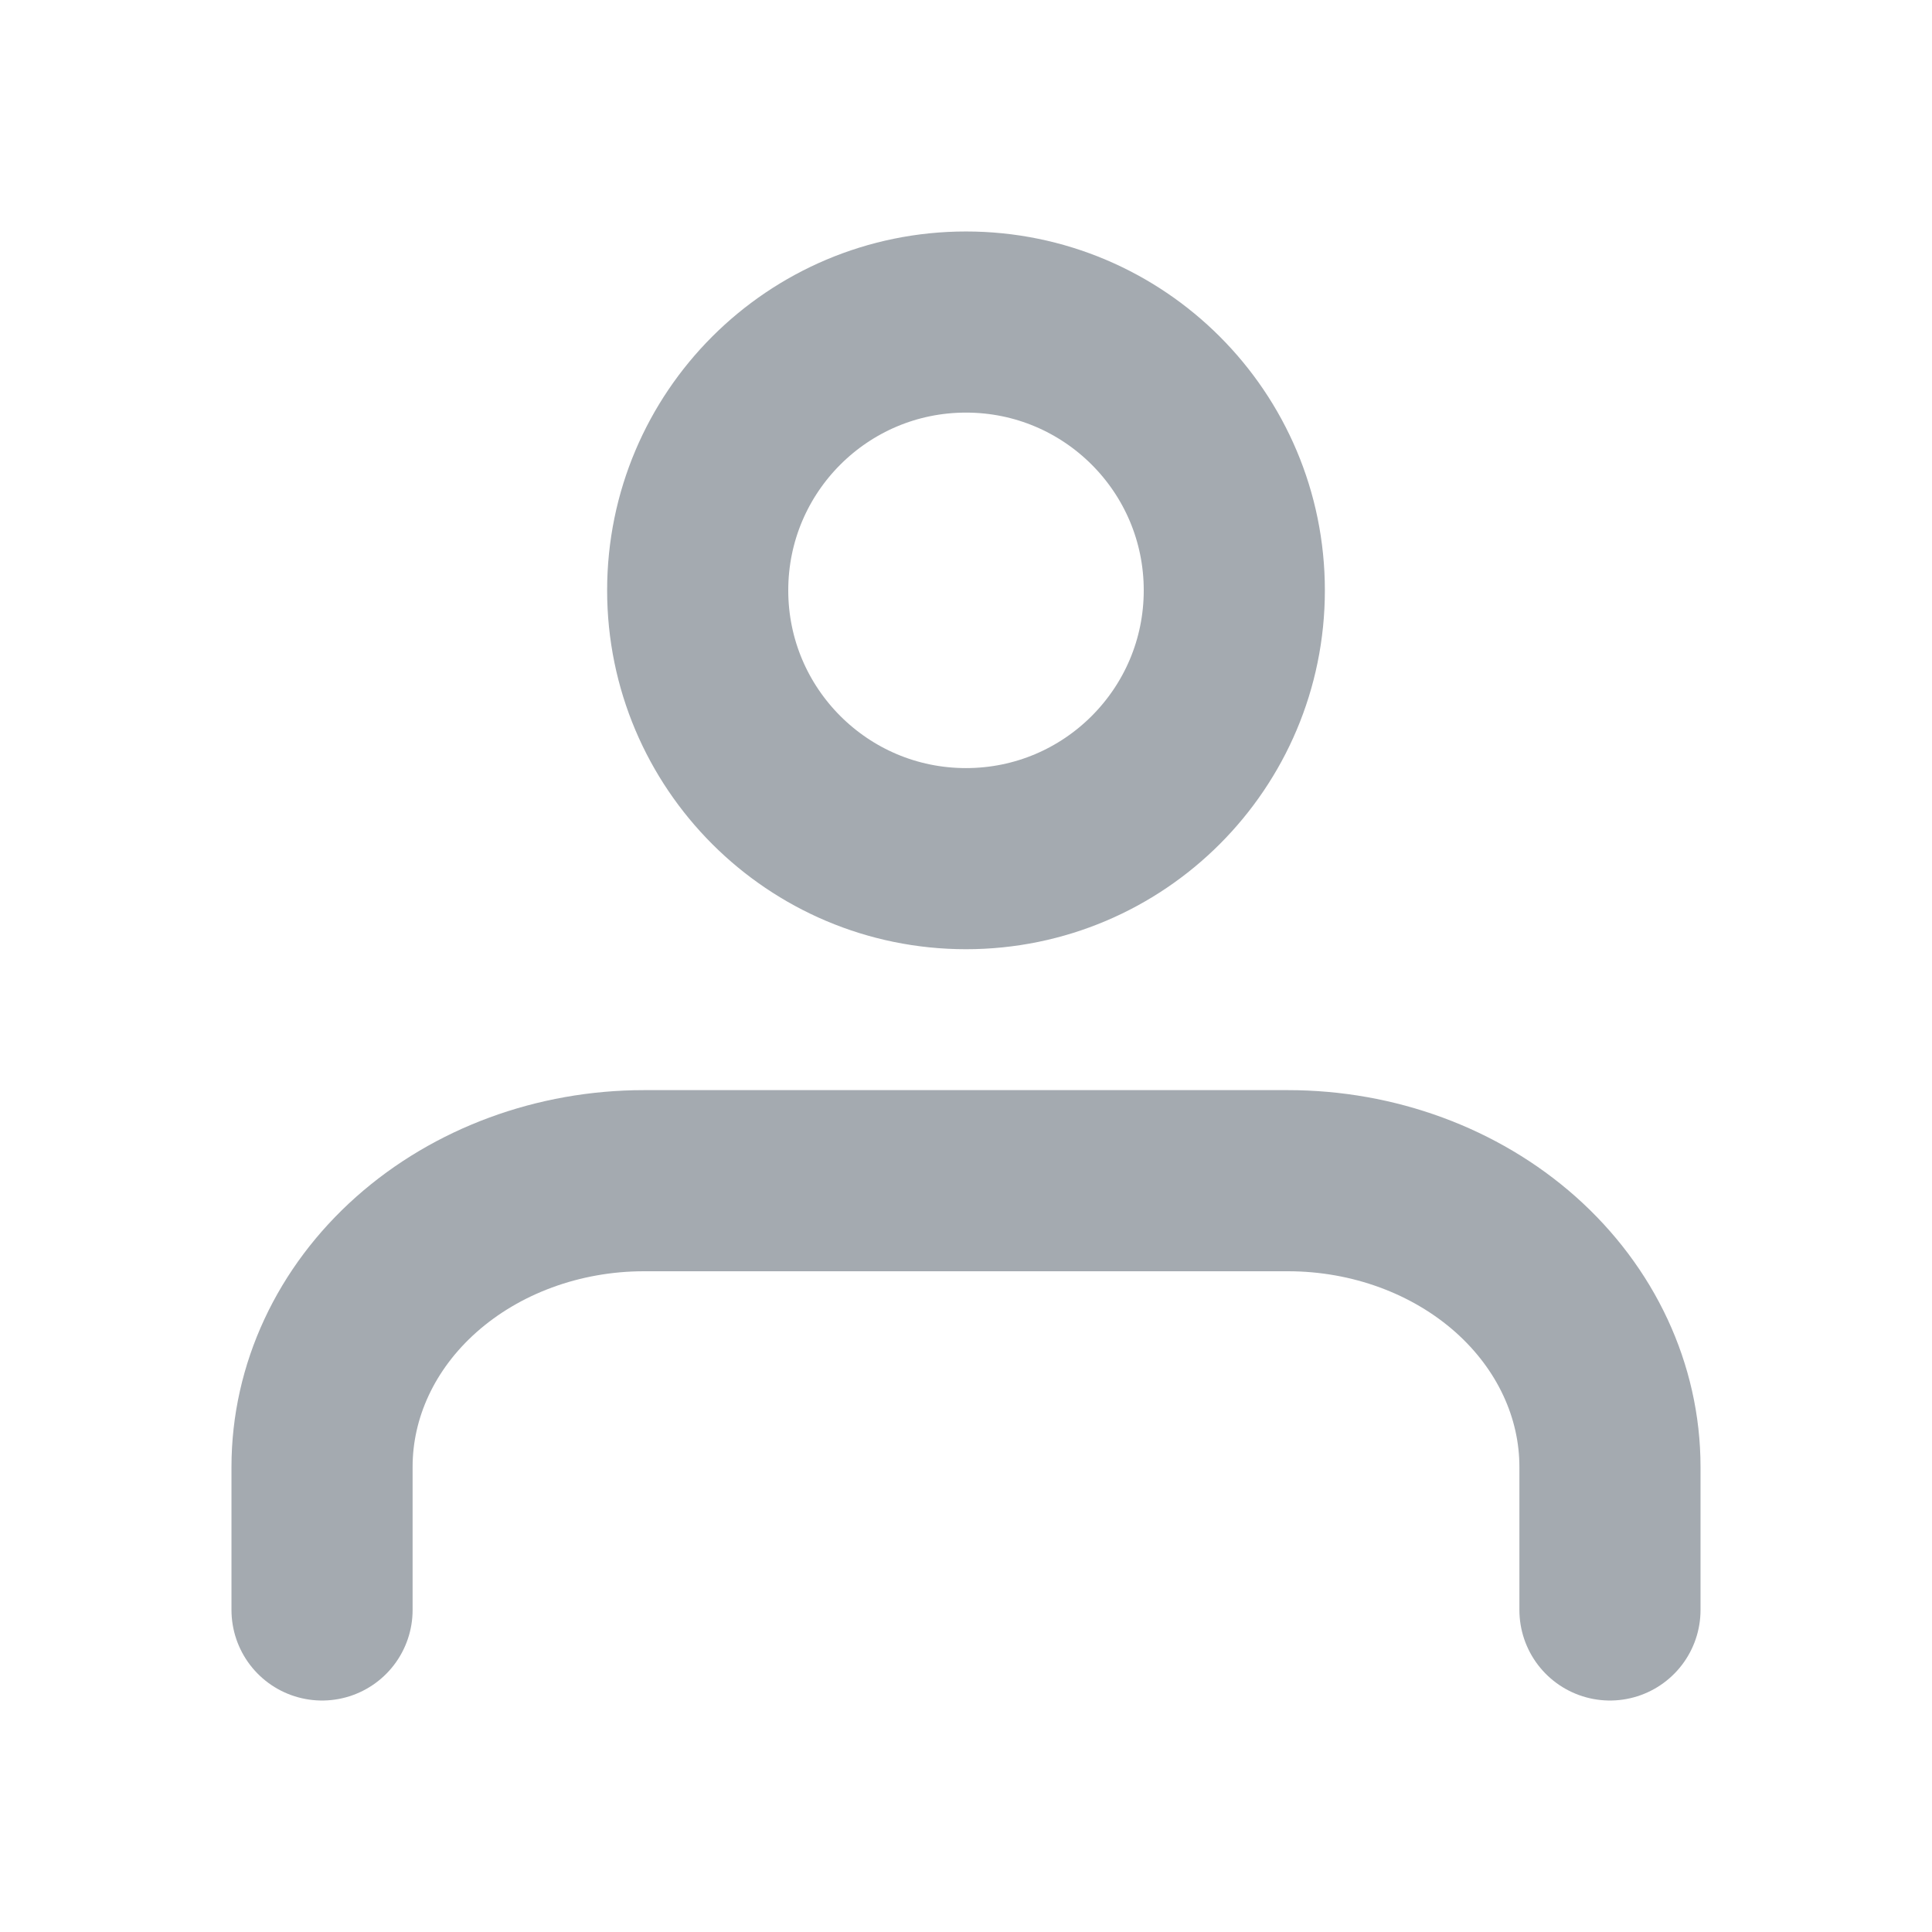 <svg width="16" height="16" viewBox="0 0 16 16" fill="none" xmlns="http://www.w3.org/2000/svg">
<path d="M13.333 13.333V12.148C13.333 11.52 13.052 10.917 12.552 10.472C12.052 10.028 11.374 9.778 10.666 9.778H5.333C4.626 9.778 3.948 10.028 3.448 10.472C2.947 10.917 2.667 11.52 2.667 12.148V13.333" stroke="#A4AAB0" stroke-width="1.5" stroke-linecap="round" stroke-linejoin="round"/>
<path d="M8 7.111C9.227 7.111 10.222 6.116 10.222 4.889C10.222 3.661 9.227 2.667 8 2.667C6.773 2.667 5.778 3.661 5.778 4.889C5.778 6.116 6.773 7.111 8 7.111Z" stroke="#A4AAB0" stroke-width="1.5" stroke-linecap="round" stroke-linejoin="round"/>
</svg>
